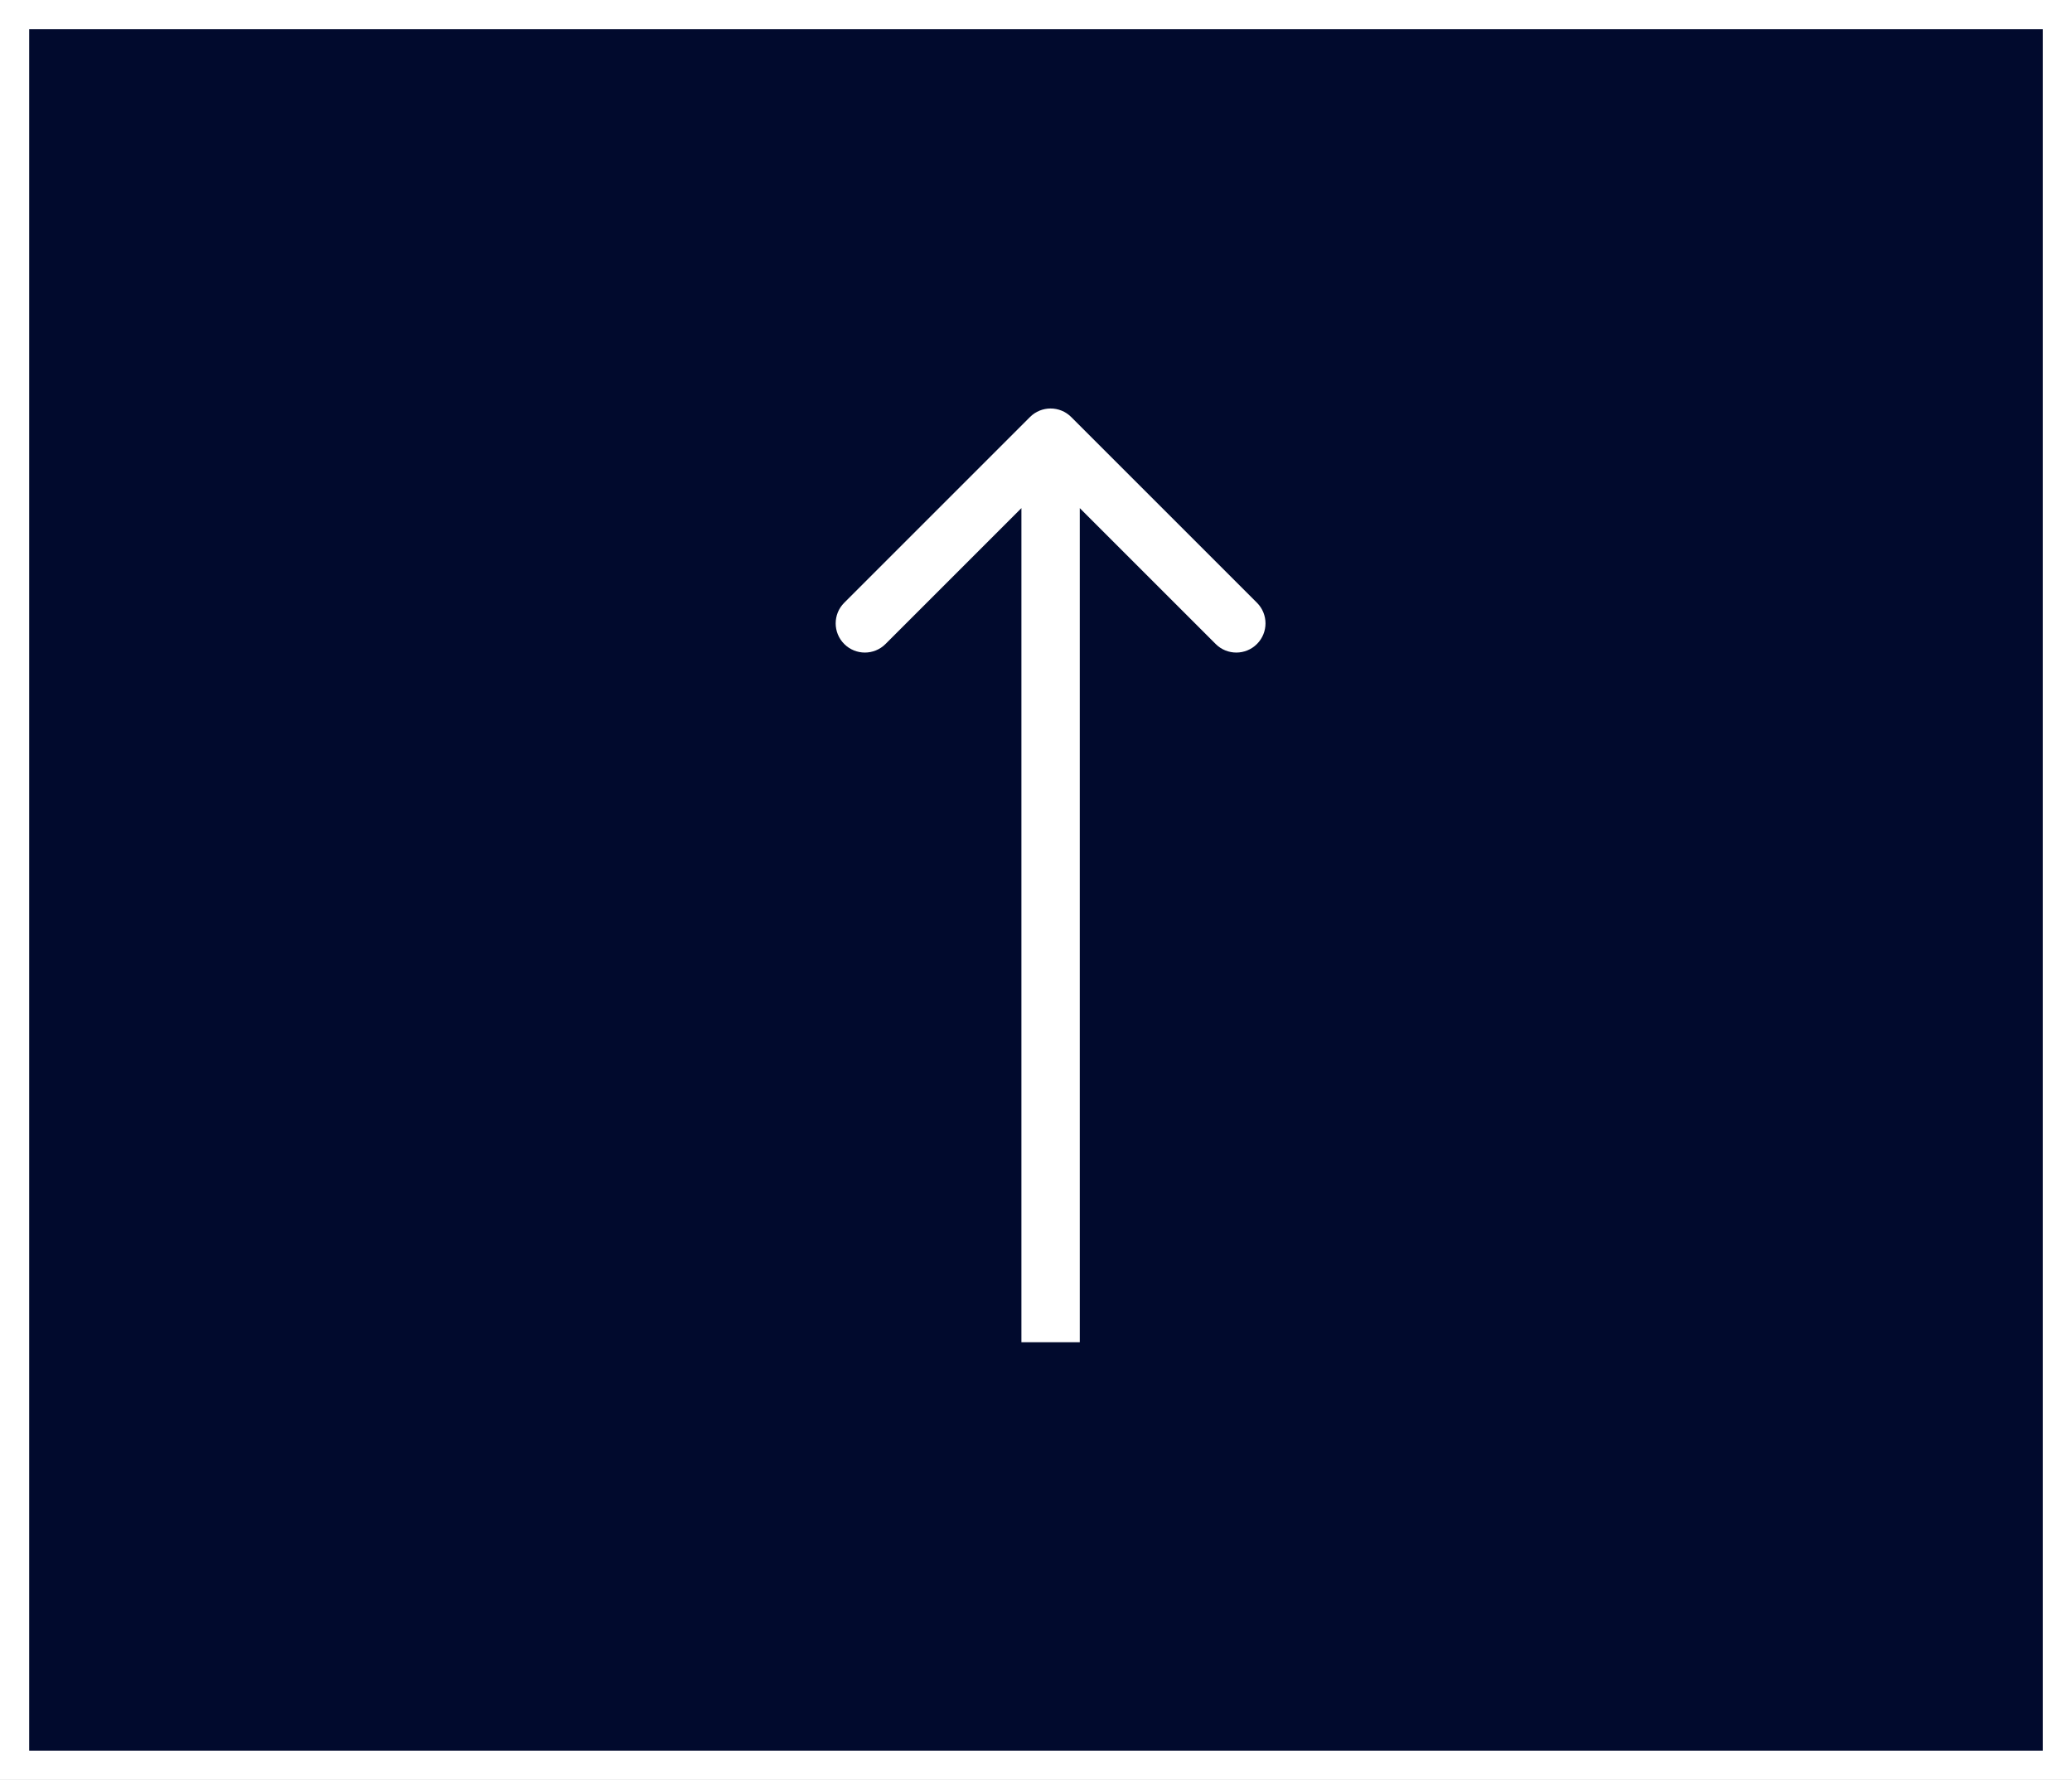<svg width="71" height="61" viewBox="0 0 71 61" fill="none" xmlns="http://www.w3.org/2000/svg">
<rect x="0" y="0" width="71" height="61" fill="#808080" stroke="none"/>
<rect x="0.5" y="0.5" width="70" height="60" fill="#010A2D" stroke="white"/>
<path d="M36.707 14.293C36.317 13.902 35.683 13.902 35.293 14.293L28.929 20.657C28.538 21.047 28.538 21.68 28.929 22.071C29.32 22.462 29.953 22.462 30.343 22.071L36 16.414L41.657 22.071C42.047 22.462 42.681 22.462 43.071 22.071C43.462 21.68 43.462 21.047 43.071 20.657L36.707 14.293ZM37 46L37 15H35L35 46H37Z" fill="white"/>
</svg>
